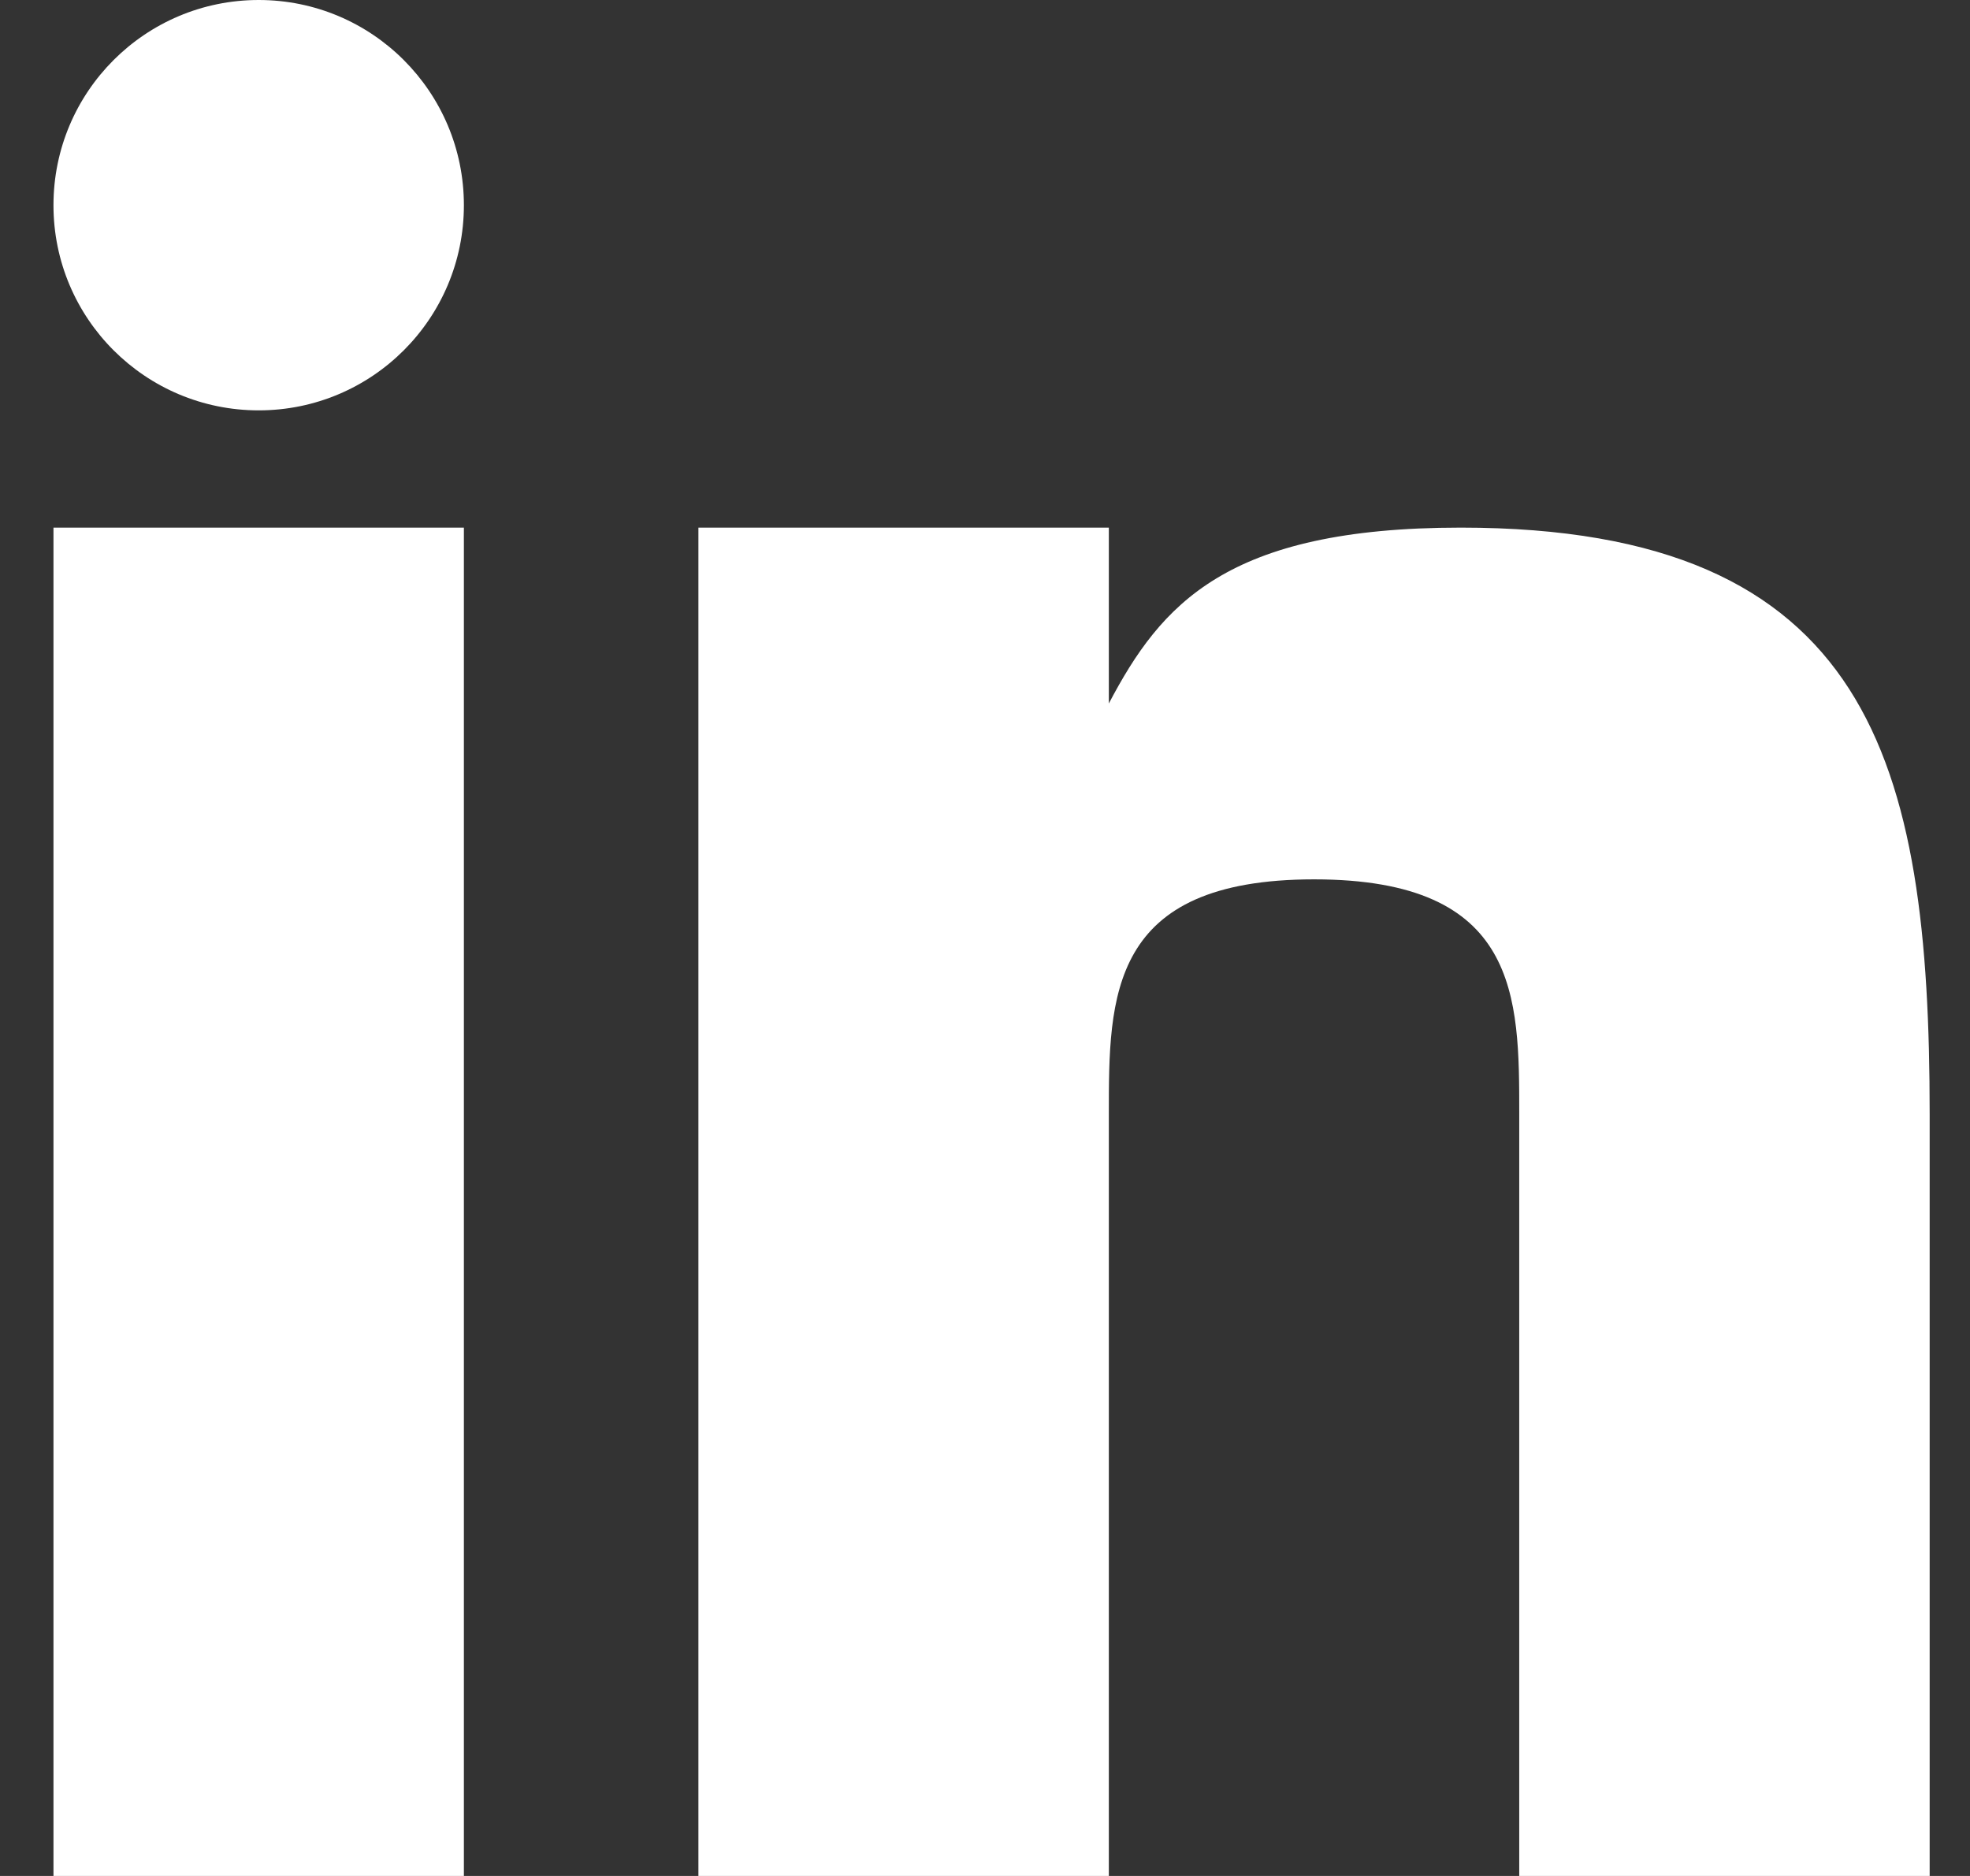 <?xml version="1.0" encoding="UTF-8"?>
<svg width="21px" height="20px" viewBox="0 0 21 20" version="1.1" xmlns="http://www.w3.org/2000/svg" xmlns:xlink="http://www.w3.org/1999/xlink">
    <rect x="0" y="0" width="21" height="20" fill="#333333" stroke="none"/>
    <title>icons/social/linked-in</title>
    <g id="Symbols" stroke="none" stroke-width="1" fill="none" fill-rule="evenodd">
        <g id="footer" transform="translate(-1595, -124)" fill="#FFFFFF">
            <g id="social-media" transform="translate(1508, 124)">
                <g id="icons/social/linked-in" transform="translate(87.57, 0)">
                    <path d="M0,5.625 L4.375,5.625 L4.375,20 L0,20 Z M15.002,5.625 C12.5,5.625 11.806,6.445 11.25,7.5 L11.25,5.625 L6.875,5.625 L6.875,20 L11.25,20 L11.25,11.875 C11.25,10.625 11.25,9.375 13.438,9.375 C15.625,9.375 15.625,10.625 15.625,11.875 L15.625,20 L20,20 L20,11.875 C20,8.125 19.375,5.625 15.002,5.625 Z M2.188,4.375 C3.396,4.375 4.375,3.396 4.375,2.188 C4.375,0.979 3.396,0 2.188,0 C0.979,0 0,0.979 0,2.188 C0,3.396 0.979,4.375 2.188,4.375 Z" id="linked-in"></path>
                </g>
            </g>
        </g>
    </g>
</svg>
